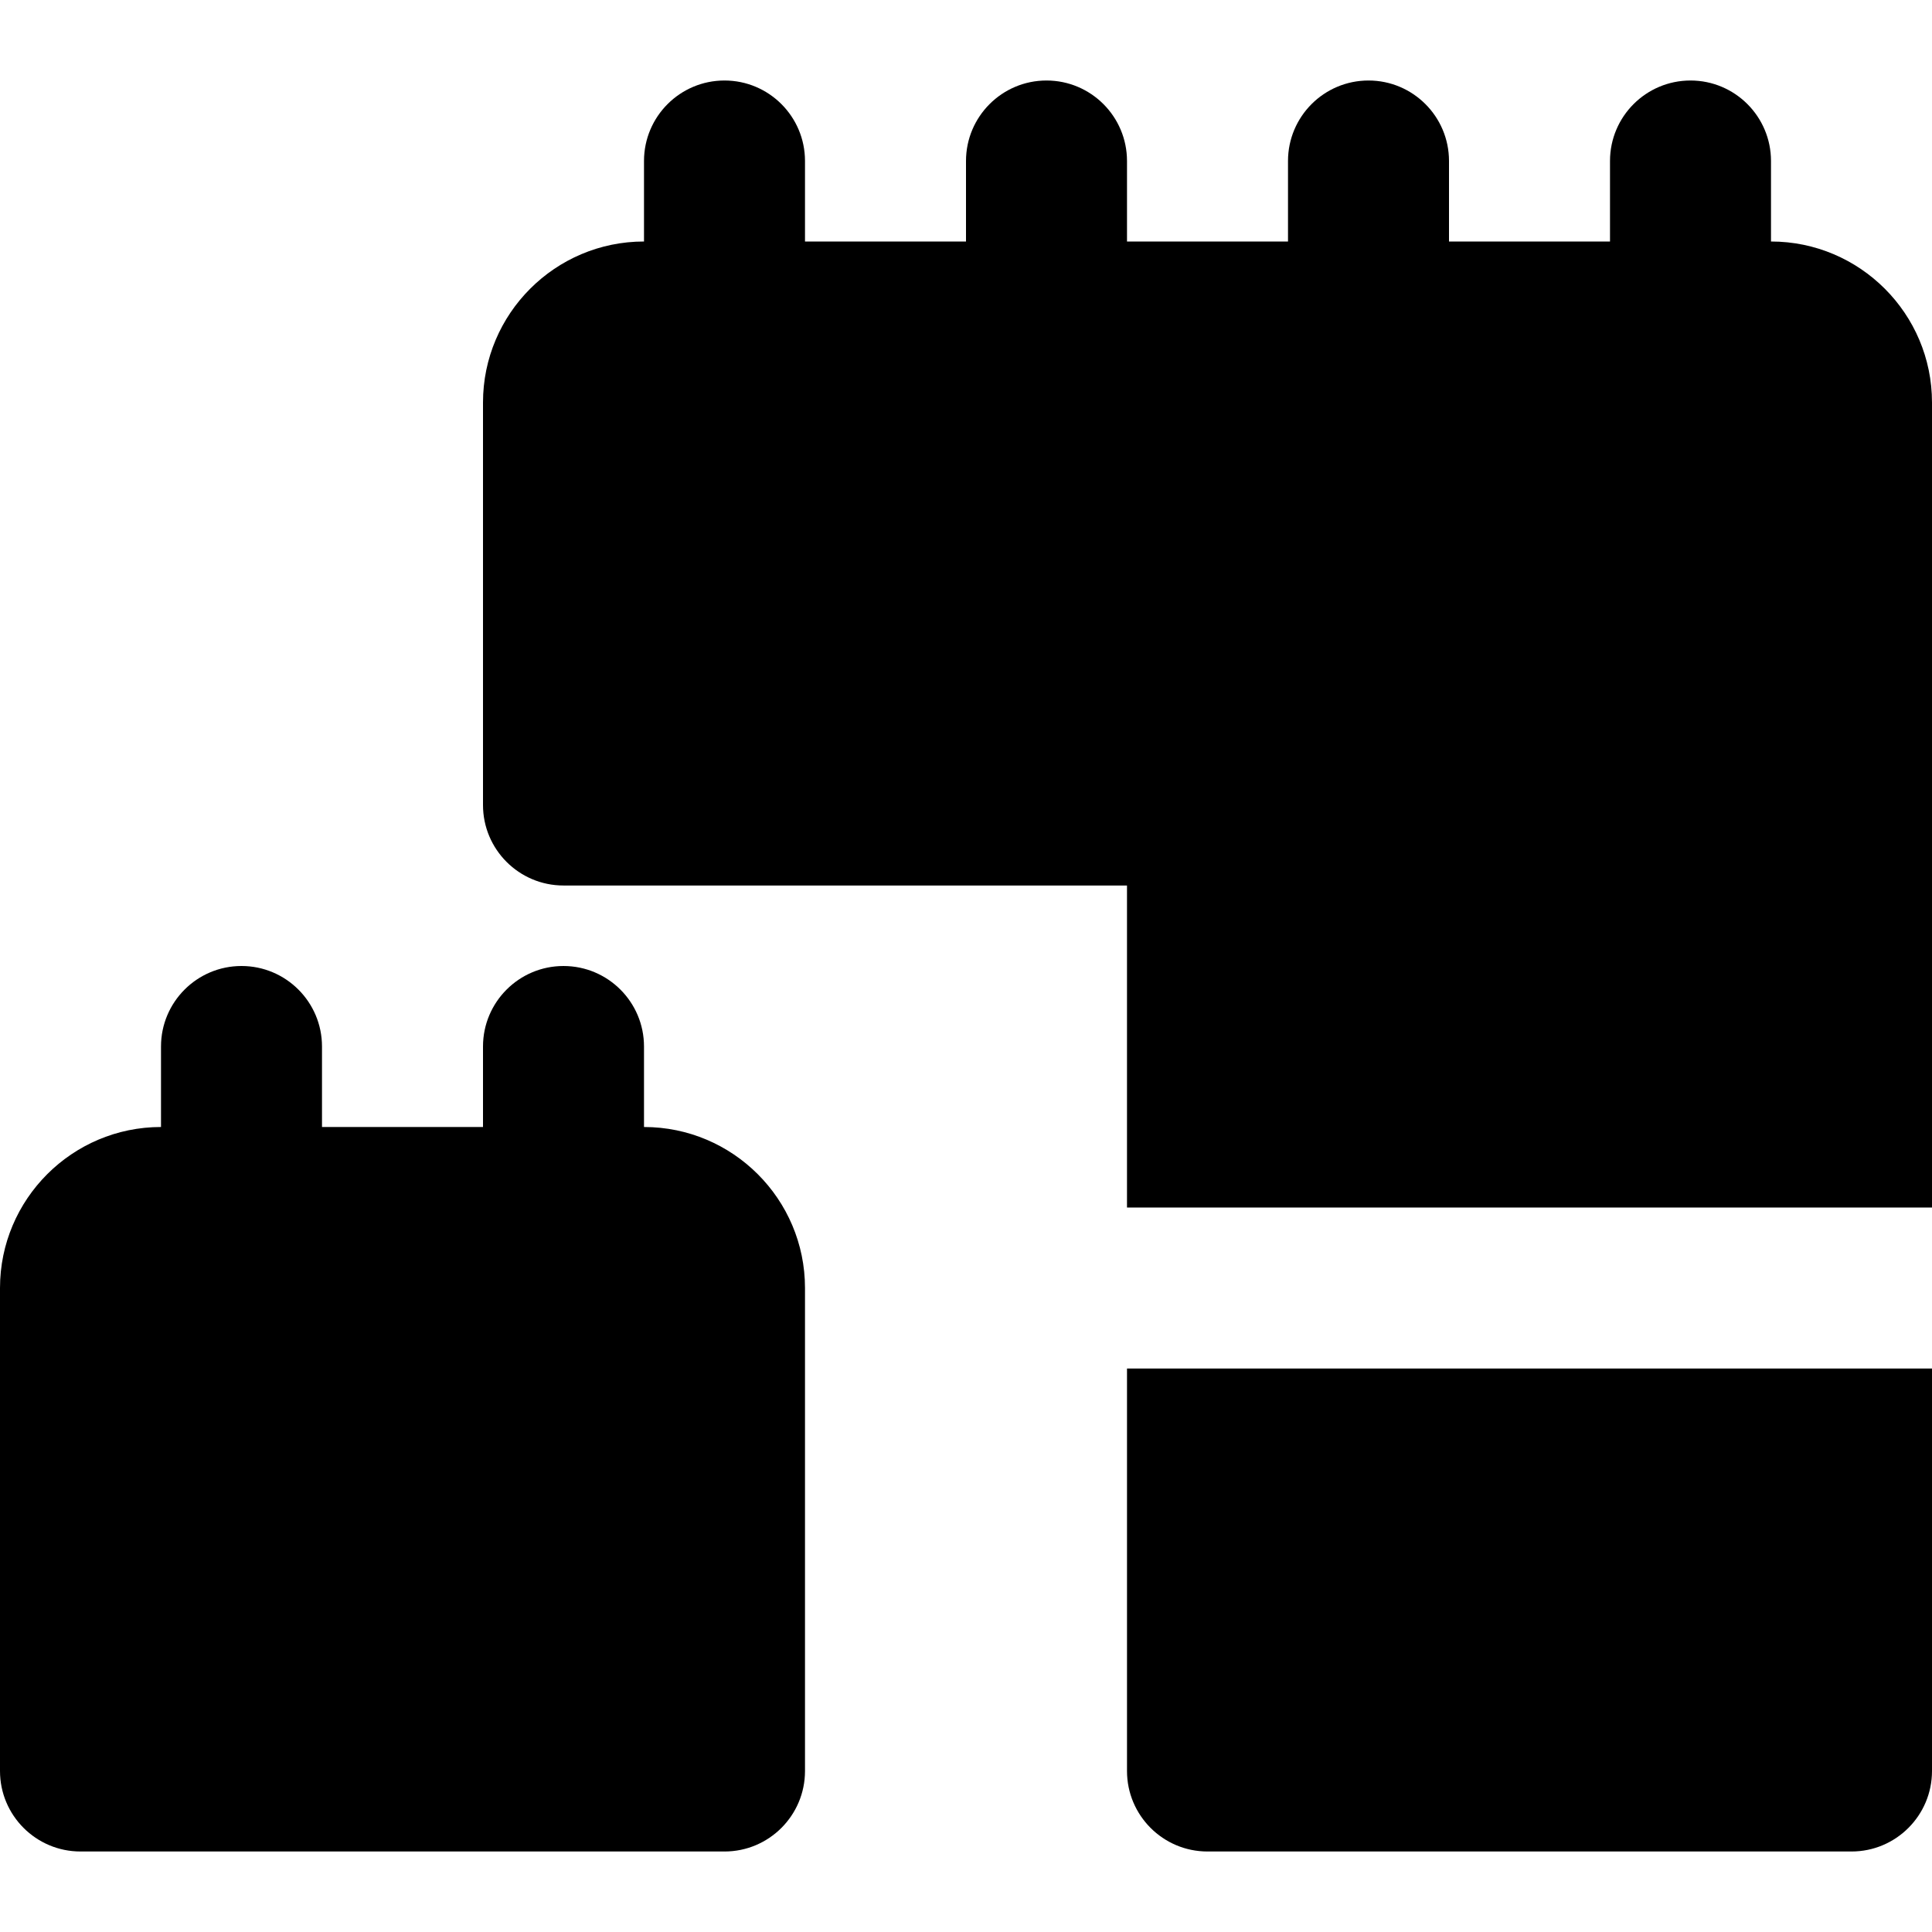 <?xml version="1.0" encoding="iso-8859-1"?>
<!-- Generator: Adobe Illustrator 19.0.0, SVG Export Plug-In . SVG Version: 6.00 Build 0)  -->
<svg version="1.1" id="Layer_1" xmlns="http://www.w3.org/2000/svg" xmlns:xlink="http://www.w3.org/1999/xlink" x="0px" y="0px"
	 viewBox="0 0 512 512" style="enable-background:new 0 0 512 512;" xml:space="preserve">
<g>
	<g>
		<g>
			<path d="M170.667,298.667v-21.333c0-11.776-9.557-21.333-21.333-21.333S128,265.557,128,277.333v21.333H85.333v-21.333
				C85.333,265.557,75.776,256,64,256s-21.333,9.557-21.333,21.333v21.333C19.136,298.667,0,317.803,0,341.333v128
				c0,11.776,9.557,21.333,21.333,21.333H192c11.776,0,21.333-9.557,21.333-21.333v-128
				C213.333,317.803,194.197,298.667,170.667,298.667z"/>
			<path d="M469.333,64V42.667c0-11.776-9.557-21.333-21.333-21.333s-21.333,9.557-21.333,21.333V64H384V42.667
				c0-11.776-9.557-21.333-21.333-21.333s-21.333,9.557-21.333,21.333V64h-42.667V42.667c0-11.776-9.557-21.333-21.333-21.333
				S256,30.891,256,42.667V64h-42.667V42.667c0-11.776-9.557-21.333-21.333-21.333s-21.333,9.557-21.333,21.333V64
				C147.136,64,128,83.136,128,106.667v106.667c0,11.776,9.557,21.333,21.333,21.333h149.333V320H512V213.333V106.667
				C512,83.136,492.864,64,469.333,64z"/>
			<path d="M298.667,469.333c0,11.776,9.557,21.333,21.333,21.333h170.667c11.776,0,21.333-9.557,21.333-21.333V362.667H298.667
				V469.333z"/>
		</g>
	</g>
</g>
<g>
</g>
<g>
</g>
<g>
</g>
<g>
</g>
<g>
</g>
<g>
</g>
<g>
</g>
<g>
</g>
<g>
</g>
<g>
</g>
<g>
</g>
<g>
</g>
<g>
</g>
<g>
</g>
<g>
</g>
</svg>
